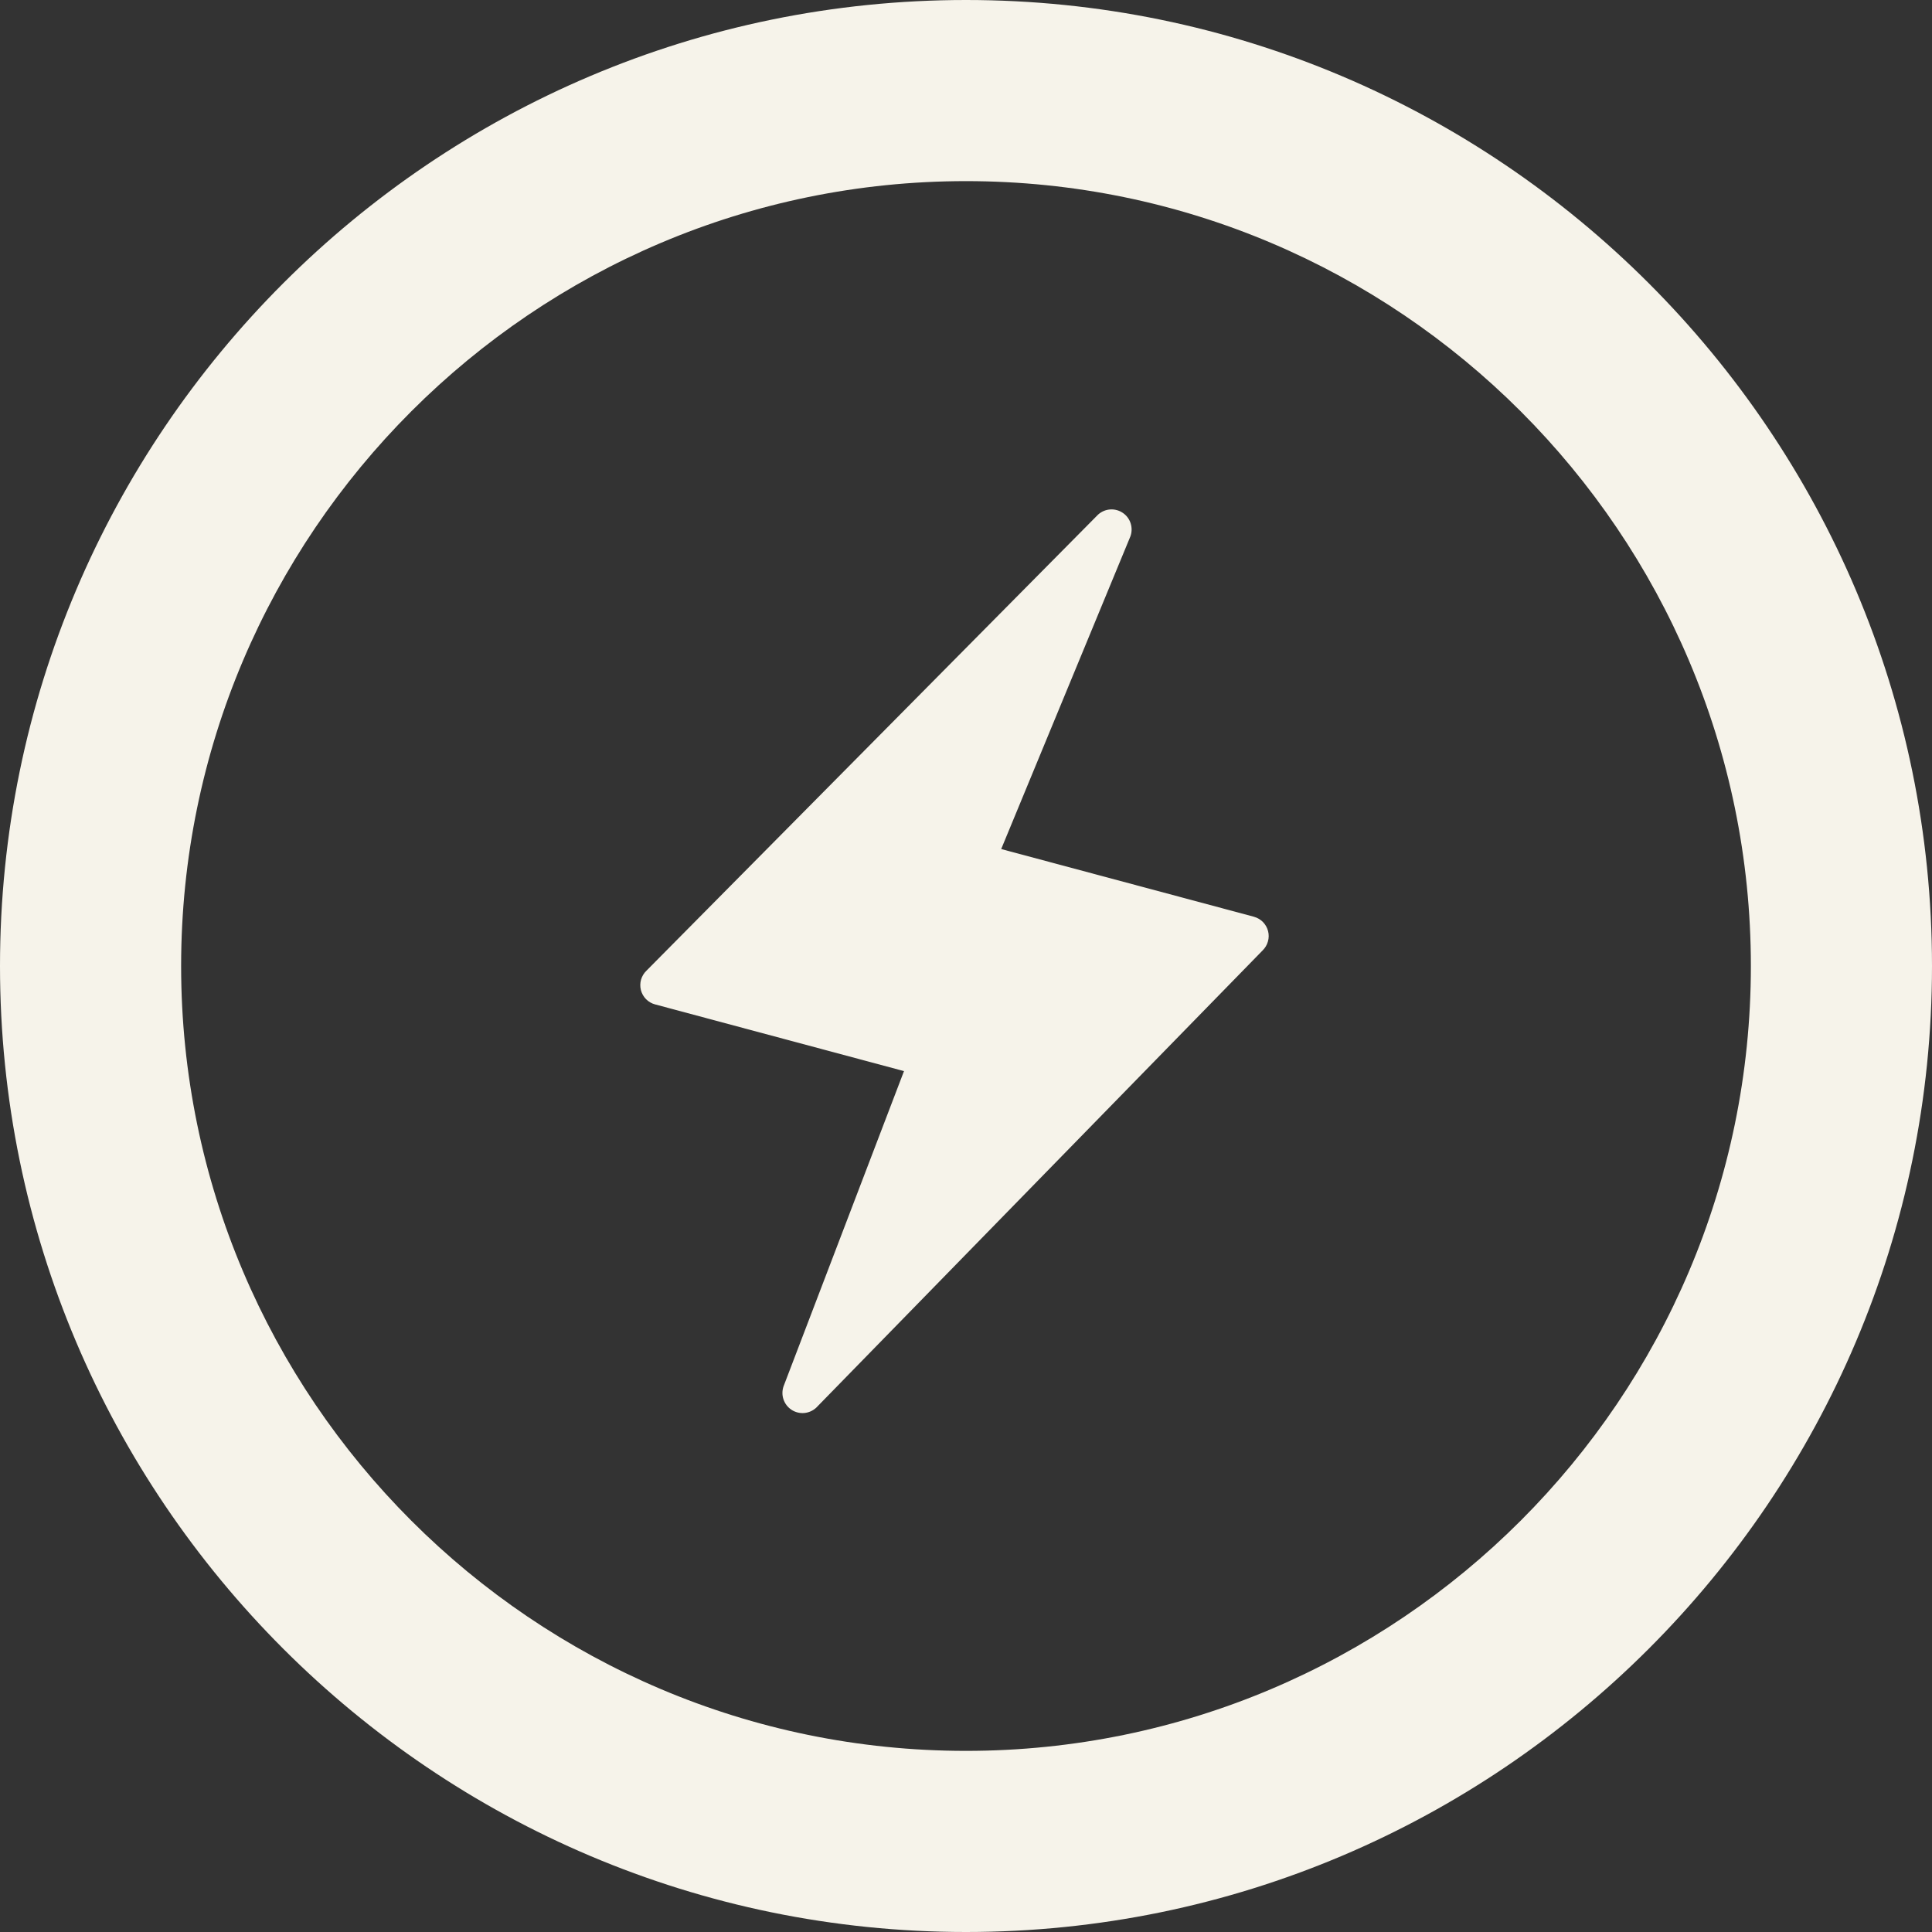 <?xml version="1.0" encoding="UTF-8"?> <svg xmlns="http://www.w3.org/2000/svg" width="32" height="32" viewBox="0 0 32 32" fill="none"><rect x="0" y="0" width="32" height="32" fill="#333333" stroke="none"/> <path fill-rule="evenodd" clip-rule="evenodd" d="M16 3C8.834 3 3 8.834 3 16C3 23.166 8.834 29 16 29C23.166 29 29 23.166 29 16C29 8.834 23.166 3 16 3ZM0 16C0 7.177 7.177 0 16 0C24.823 0 32 7.177 32 16C32 24.823 24.823 32 16 32C7.177 32 0 24.823 0 16Z" fill="#F6F3EA"></path> <path d="M21.003 15.421C20.988 15.364 20.959 15.313 20.918 15.271C20.876 15.229 20.825 15.2 20.768 15.184L16.583 14.063L18.721 8.889C18.748 8.82 18.75 8.743 18.728 8.671C18.706 8.6 18.661 8.538 18.599 8.496C18.538 8.454 18.464 8.433 18.389 8.438C18.314 8.443 18.244 8.473 18.188 8.523L10.709 16.076C10.666 16.117 10.635 16.168 10.618 16.225C10.602 16.281 10.601 16.341 10.615 16.398C10.63 16.455 10.659 16.507 10.7 16.549C10.742 16.591 10.793 16.621 10.85 16.636L14.973 17.741L12.978 22.962C12.954 23.032 12.953 23.108 12.977 23.178C13.001 23.249 13.047 23.309 13.109 23.35C13.171 23.391 13.245 23.41 13.319 23.404C13.393 23.398 13.463 23.367 13.518 23.317L20.913 15.742C20.955 15.701 20.985 15.65 21.001 15.593C21.017 15.537 21.018 15.478 21.003 15.421Z" fill="#F6F3EA"></path> </svg> 